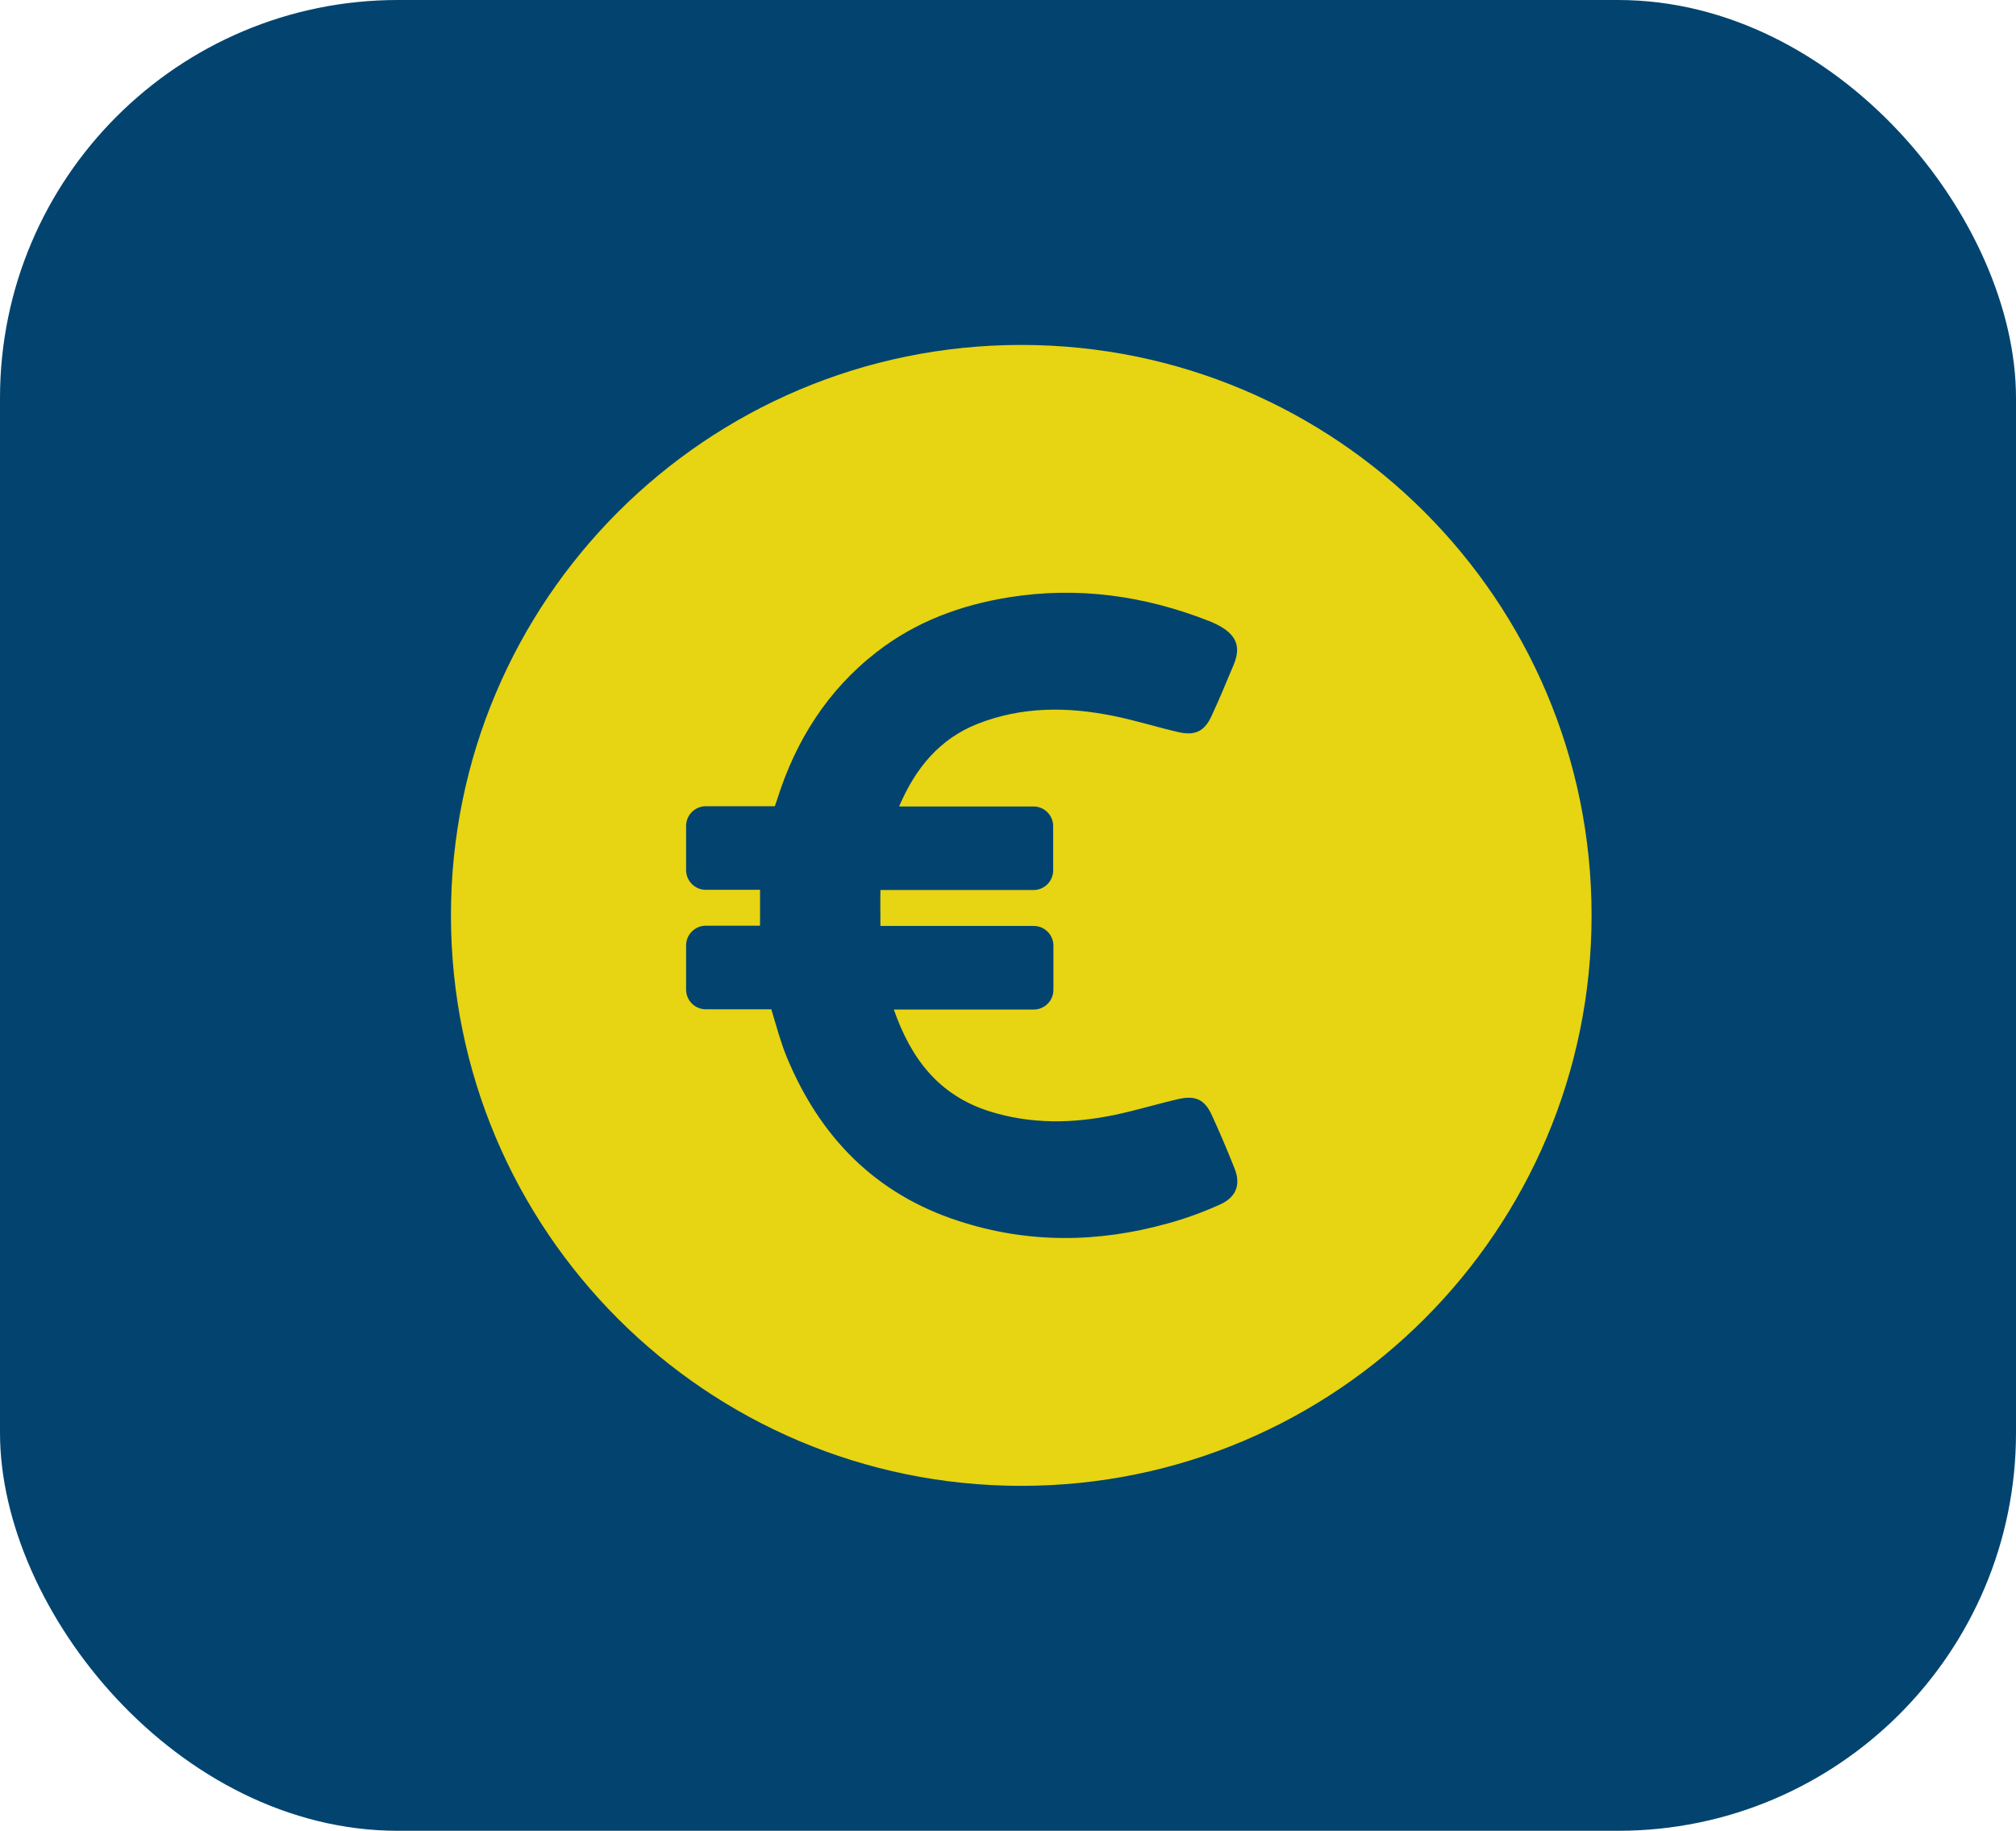 <svg width="76" height="69" viewBox="0 0 76 69" fill="none" xmlns="http://www.w3.org/2000/svg">
<rect width="76" height="69" rx="15" fill="#02446F"/>
<g clip-path="url(#clip0_19_26)">
<path d="M38.5 13C26.626 13 17 22.626 17 34.5C17 46.374 26.626 56 38.5 56C50.374 56 60 46.374 60 34.5C60 22.626 50.374 13 38.5 13ZM46.003 45.392C45.357 45.684 44.685 45.931 43.994 46.117C41.376 46.843 38.757 46.869 36.147 46.02C32.997 45.002 30.909 42.852 29.661 39.844C29.422 39.26 29.263 38.65 29.077 38.039H26.609C26.193 38.039 25.865 37.703 25.865 37.296V35.633C25.865 35.217 26.202 34.889 26.609 34.889H28.652V33.536H26.609C26.193 33.536 25.865 33.199 25.865 32.792V31.129C25.865 30.713 26.202 30.386 26.609 30.386H29.21L29.298 30.129C29.997 27.908 31.201 26.006 33.05 24.573C34.519 23.431 36.217 22.803 38.04 22.511C40.632 22.096 43.145 22.449 45.578 23.405C45.737 23.467 45.888 23.538 46.038 23.626C46.622 23.971 46.773 24.405 46.516 25.033C46.242 25.688 45.968 26.351 45.667 26.997C45.41 27.555 45.056 27.732 44.455 27.599C43.632 27.413 42.827 27.156 42.004 26.988C40.27 26.634 38.544 26.617 36.854 27.28C35.403 27.855 34.519 28.961 33.917 30.342C33.908 30.359 33.908 30.377 33.908 30.395H38.96C39.376 30.395 39.703 30.731 39.703 31.138V32.801C39.703 33.217 39.367 33.544 38.96 33.544H33.191C33.182 33.987 33.191 34.429 33.191 34.898H38.969C39.385 34.898 39.712 35.234 39.712 35.641V37.305C39.712 37.721 39.376 38.048 38.969 38.048H33.696C34.333 39.871 35.368 41.277 37.314 41.888C38.872 42.374 40.438 42.348 42.013 42.021C42.827 41.852 43.623 41.605 44.437 41.419C45.074 41.277 45.419 41.446 45.684 42.029C45.985 42.684 46.268 43.348 46.534 44.02C46.782 44.622 46.622 45.108 46.003 45.392Z" fill="#E7D412"/>
</g>
<defs>
<clipPath id="clip0_19_26">
<rect width="43" height="43" fill="white" transform="translate(17 13)"/>
</clipPath>
</defs>
</svg>
